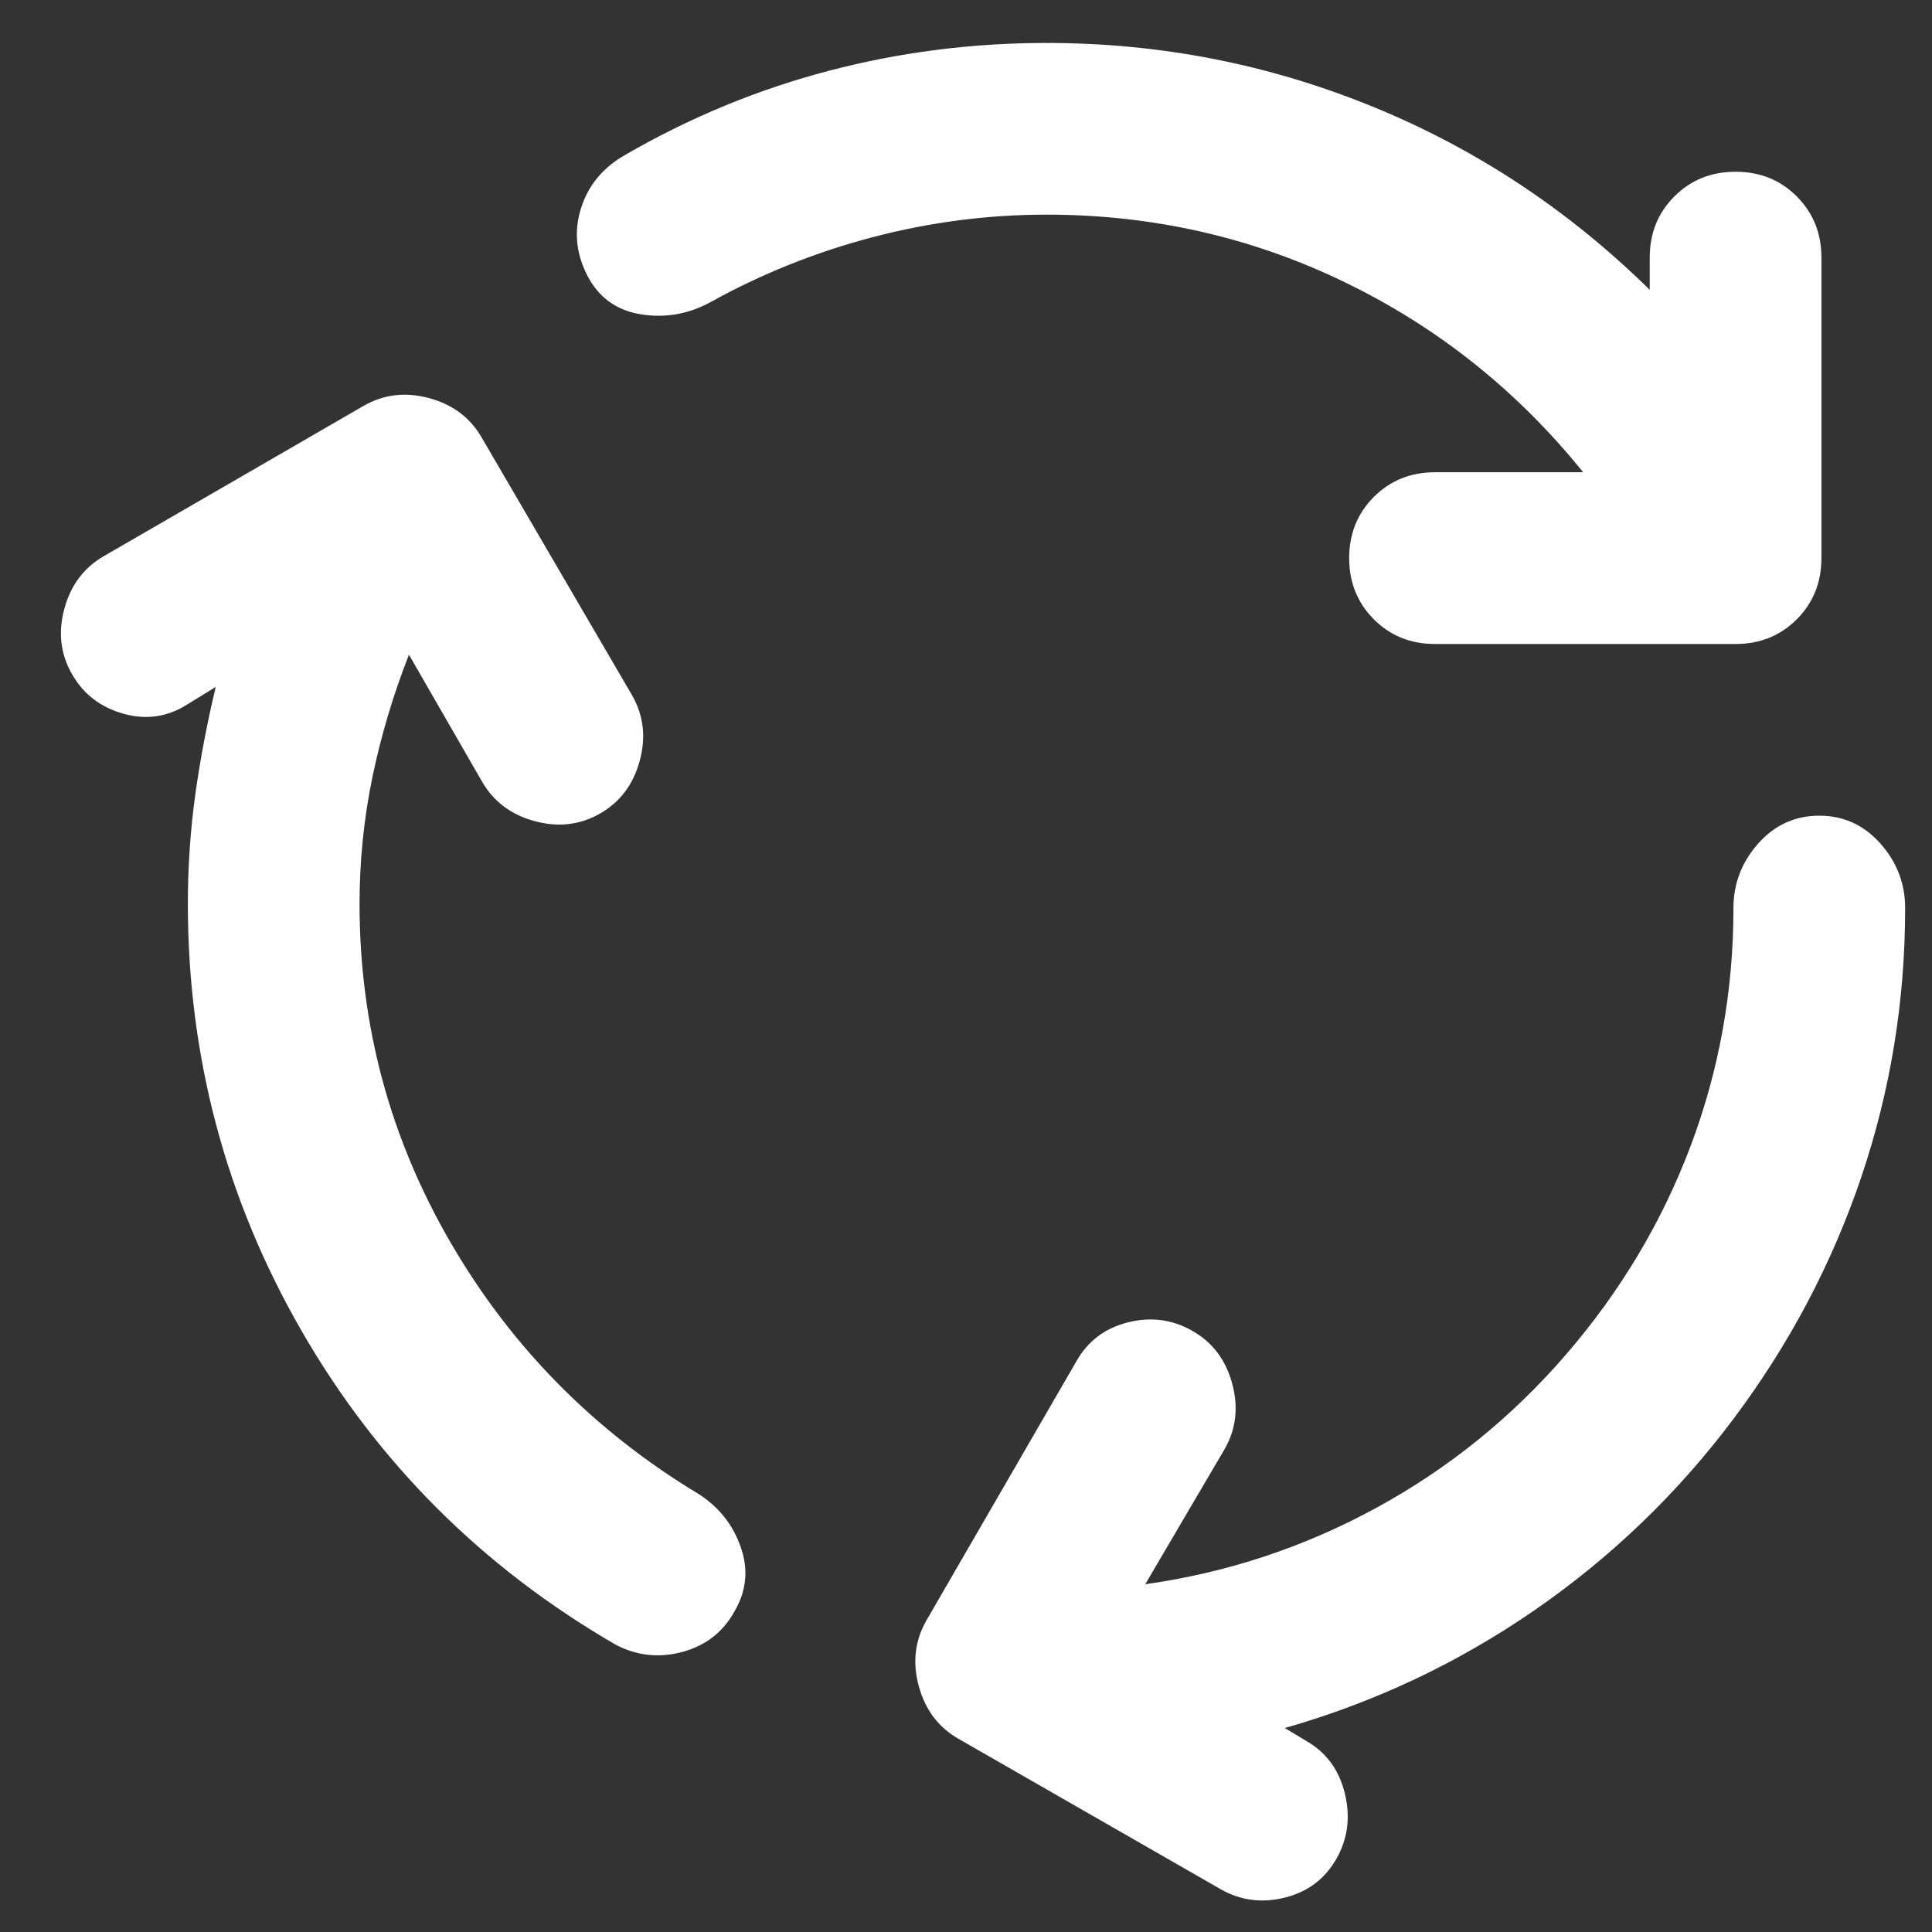 <svg width="30" height="30" viewBox="0 0 30 30" fill="none" xmlns="http://www.w3.org/2000/svg">
<rect x="0" y="0" width="30" height="30" fill="#333333" stroke="none"/>
<path d="M5.583 14.033C5.583 15.922 6.056 17.678 7 19.3C7.944 20.922 9.228 22.222 10.85 23.2C11.161 23.4 11.378 23.672 11.5 24.017C11.622 24.361 11.594 24.689 11.417 25C11.239 25.333 10.967 25.55 10.6 25.65C10.233 25.75 9.883 25.711 9.55 25.533C7.483 24.333 5.861 22.711 4.683 20.666C3.506 18.622 2.917 16.411 2.917 14.033C2.917 13.455 2.956 12.889 3.033 12.333C3.111 11.778 3.217 11.222 3.35 10.666L2.917 10.933C2.606 11.133 2.272 11.183 1.917 11.083C1.561 10.983 1.294 10.778 1.117 10.466C0.939 10.155 0.9 9.816 1 9.45C1.1 9.083 1.306 8.811 1.617 8.633L5.65 6.3C5.961 6.122 6.3 6.083 6.667 6.183C7.033 6.283 7.306 6.489 7.483 6.8L9.817 10.8C9.994 11.111 10.033 11.45 9.933 11.816C9.833 12.183 9.628 12.455 9.317 12.633C9.006 12.811 8.667 12.85 8.3 12.75C7.933 12.65 7.661 12.444 7.483 12.133L6.35 10.166C6.106 10.789 5.917 11.422 5.783 12.066C5.65 12.711 5.583 13.367 5.583 14.033ZM16.25 3.333C15.339 3.333 14.439 3.45 13.55 3.683C12.661 3.917 11.817 4.255 11.017 4.7C10.683 4.878 10.333 4.939 9.967 4.883C9.6 4.828 9.328 4.644 9.15 4.333C8.95 3.978 8.906 3.616 9.017 3.25C9.128 2.883 9.361 2.6 9.717 2.4C10.717 1.822 11.767 1.389 12.867 1.1C13.967 0.811 15.094 0.667 16.25 0.667C18.006 0.667 19.689 0.994 21.3 1.65C22.911 2.305 24.35 3.255 25.617 4.5V4C25.617 3.622 25.744 3.305 26 3.05C26.256 2.794 26.572 2.667 26.95 2.667C27.328 2.667 27.644 2.794 27.9 3.05C28.155 3.305 28.283 3.622 28.283 4V8.666C28.283 9.044 28.155 9.361 27.9 9.617C27.644 9.872 27.328 10 26.95 10H22.283C21.905 10 21.589 9.872 21.333 9.617C21.078 9.361 20.95 9.044 20.95 8.666C20.95 8.289 21.078 7.972 21.333 7.716C21.589 7.461 21.905 7.333 22.283 7.333H24.583C23.561 6.066 22.328 5.083 20.883 4.383C19.439 3.683 17.894 3.333 16.25 3.333ZM24.317 21.033C25.161 20.055 25.805 18.978 26.25 17.8C26.694 16.622 26.917 15.389 26.917 14.1C26.917 13.722 27.044 13.389 27.3 13.1C27.555 12.811 27.872 12.666 28.25 12.666C28.628 12.666 28.944 12.811 29.2 13.1C29.456 13.389 29.583 13.722 29.583 14.1C29.583 15.544 29.355 16.939 28.9 18.283C28.444 19.628 27.783 20.878 26.917 22.033C26.05 23.189 25.022 24.178 23.833 25C22.644 25.822 21.35 26.433 19.95 26.833L20.283 27.033C20.594 27.211 20.794 27.483 20.883 27.85C20.972 28.216 20.928 28.555 20.75 28.866C20.572 29.178 20.305 29.378 19.95 29.466C19.594 29.555 19.261 29.511 18.95 29.333L14.883 27C14.572 26.822 14.367 26.55 14.267 26.183C14.167 25.817 14.206 25.478 14.383 25.166L16.717 21.133C16.894 20.822 17.161 20.622 17.517 20.533C17.872 20.444 18.206 20.489 18.517 20.666C18.828 20.844 19.033 21.116 19.133 21.483C19.233 21.85 19.194 22.189 19.017 22.5L17.783 24.6C19.05 24.422 20.244 24.028 21.367 23.416C22.489 22.805 23.472 22.011 24.317 21.033Z" fill="white"/>
</svg>
